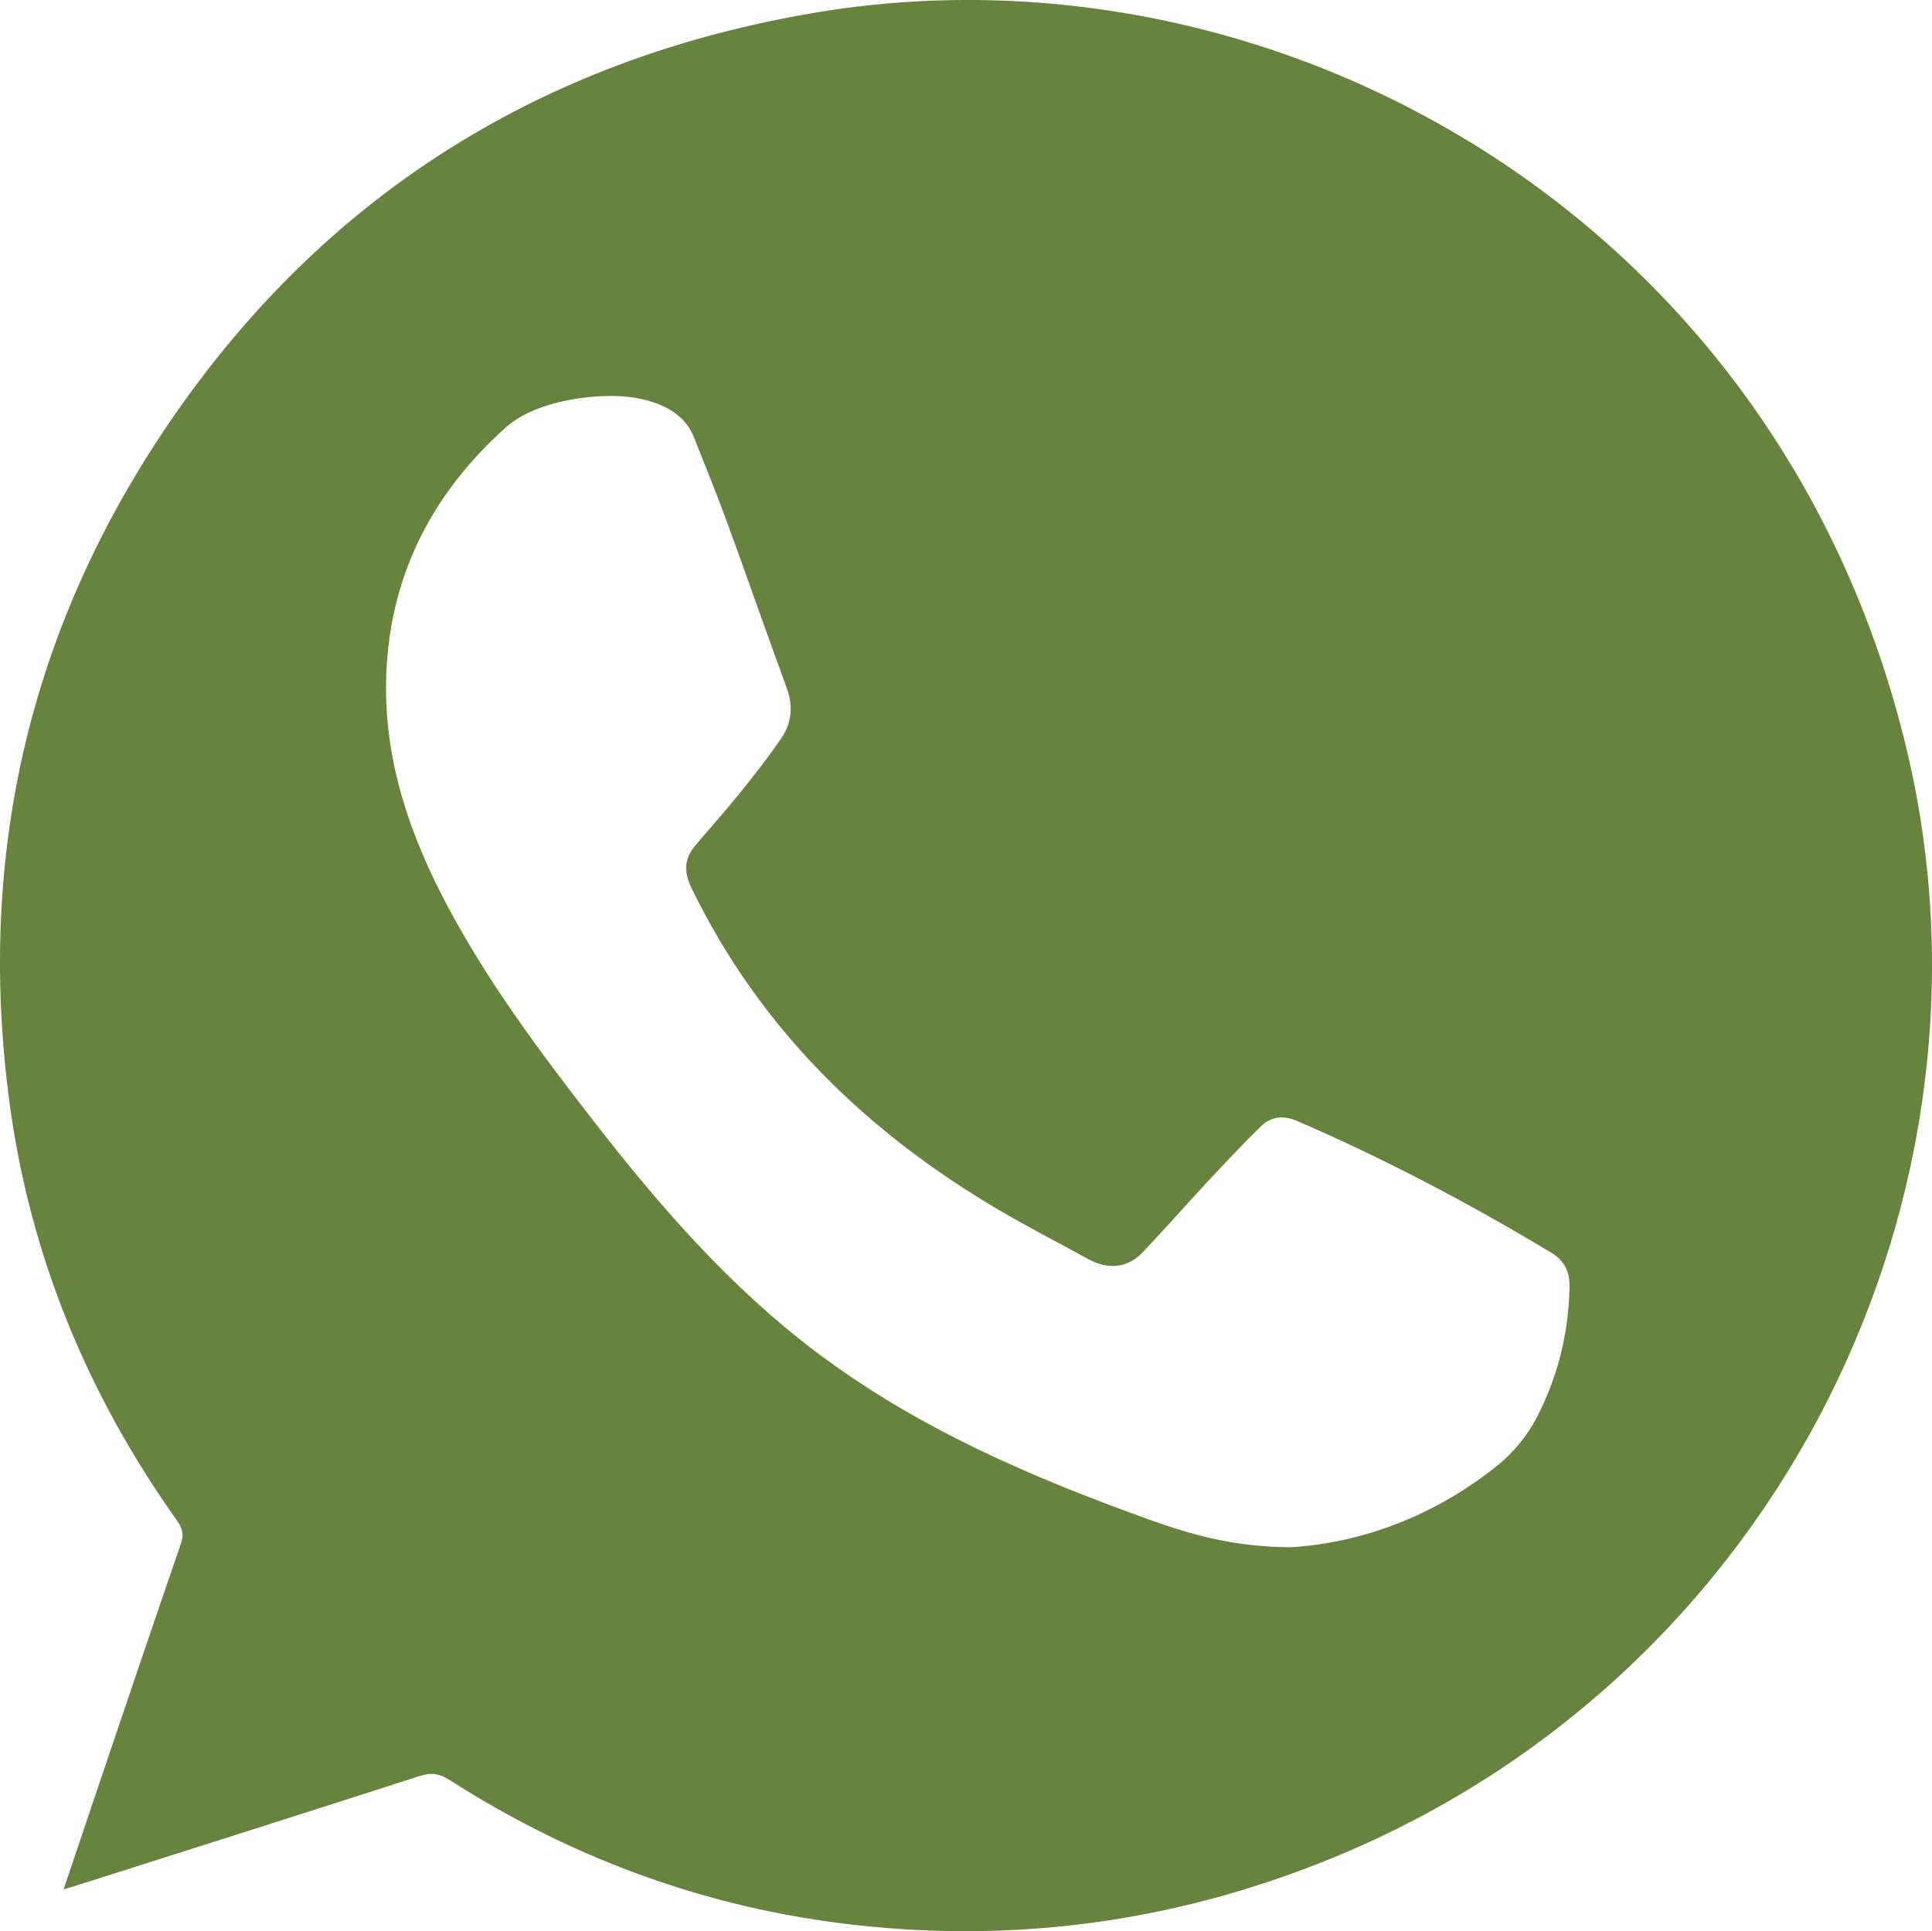 <?xml version="1.0" encoding="UTF-8"?> <svg xmlns="http://www.w3.org/2000/svg" id="_Слой_2" data-name="Слой 2" viewBox="0 0 646.27 646.08"><defs><style> .cls-1 { fill: #67843e; stroke-width: 0px; } </style></defs><g id="_Слой_2-2" data-name="Слой 2"><path class="cls-1" d="M21.28,632.07c3.91-11.63,7.48-22.29,11.09-32.94,9.34-27.56,18.63-55.13,28.12-82.63,1.06-3.06.62-5.11-1.2-7.68-29.97-42.1-49.23-88.62-56.1-139.89-11.64-86.9,8.59-166.28,60.04-236.91C115,60.97,185.75,19.02,272.06,4.34c154.52-26.27,323.31,67.9,365.82,246.72,35.12,147.76-42.12,308.84-191.66,370.31-49.8,20.47-101.3,28.31-154.89,23.18-51-4.88-97.86-21.47-140.91-49.04-3.37-2.16-6.18-2.6-10.08-1.34-38.11,12.31-76.31,24.39-114.48,36.53-1.1.35-2.22.67-4.58,1.37ZM431.89,517.62c23.27-1.42,47.97-10.3,69.28-27.57,5.16-4.19,9.75-9.82,12.82-15.71,7.05-13.55,10.72-28.21,11.03-43.64.1-5.19-1.58-8.87-6.09-11.59-27.38-16.5-55.61-31.35-84.96-44.06-4.77-2.06-8.88-1.52-12.34,1.9-6.28,6.18-12.3,12.62-18.31,19.06-7.03,7.54-13.81,15.33-20.92,22.79-5.47,5.73-11.89,5.99-18.67,2.27-9.77-5.36-19.69-10.46-29.3-16.1-44.56-26.13-80.2-60.8-103.07-107.75-2.6-5.34-2.6-9.79,1.13-14.24,4.81-5.74,9.84-11.3,14.54-17.13,4.99-6.21,10-12.45,14.43-19.05,3.37-5.02,3.92-10.65,1.7-16.67-6.74-18.24-13.08-36.63-19.76-54.89-3.6-9.83-7.52-19.54-11.41-29.27-4.21-10.54-17.68-13.62-27.95-13.5-11.39.13-26.31,2.82-35.06,10.71-25.23,22.74-39.27,50.86-39.83,85.14-.43,26.69,7.99,51.07,20.28,74.3,13.77,26.01,31.34,49.5,49.31,72.64,21.91,28.21,45.27,55.1,73.97,76.82,33.84,25.61,72.26,42.15,111.84,56.34,13.95,5,28.17,9.12,47.35,9.21Z"></path></g></svg> 